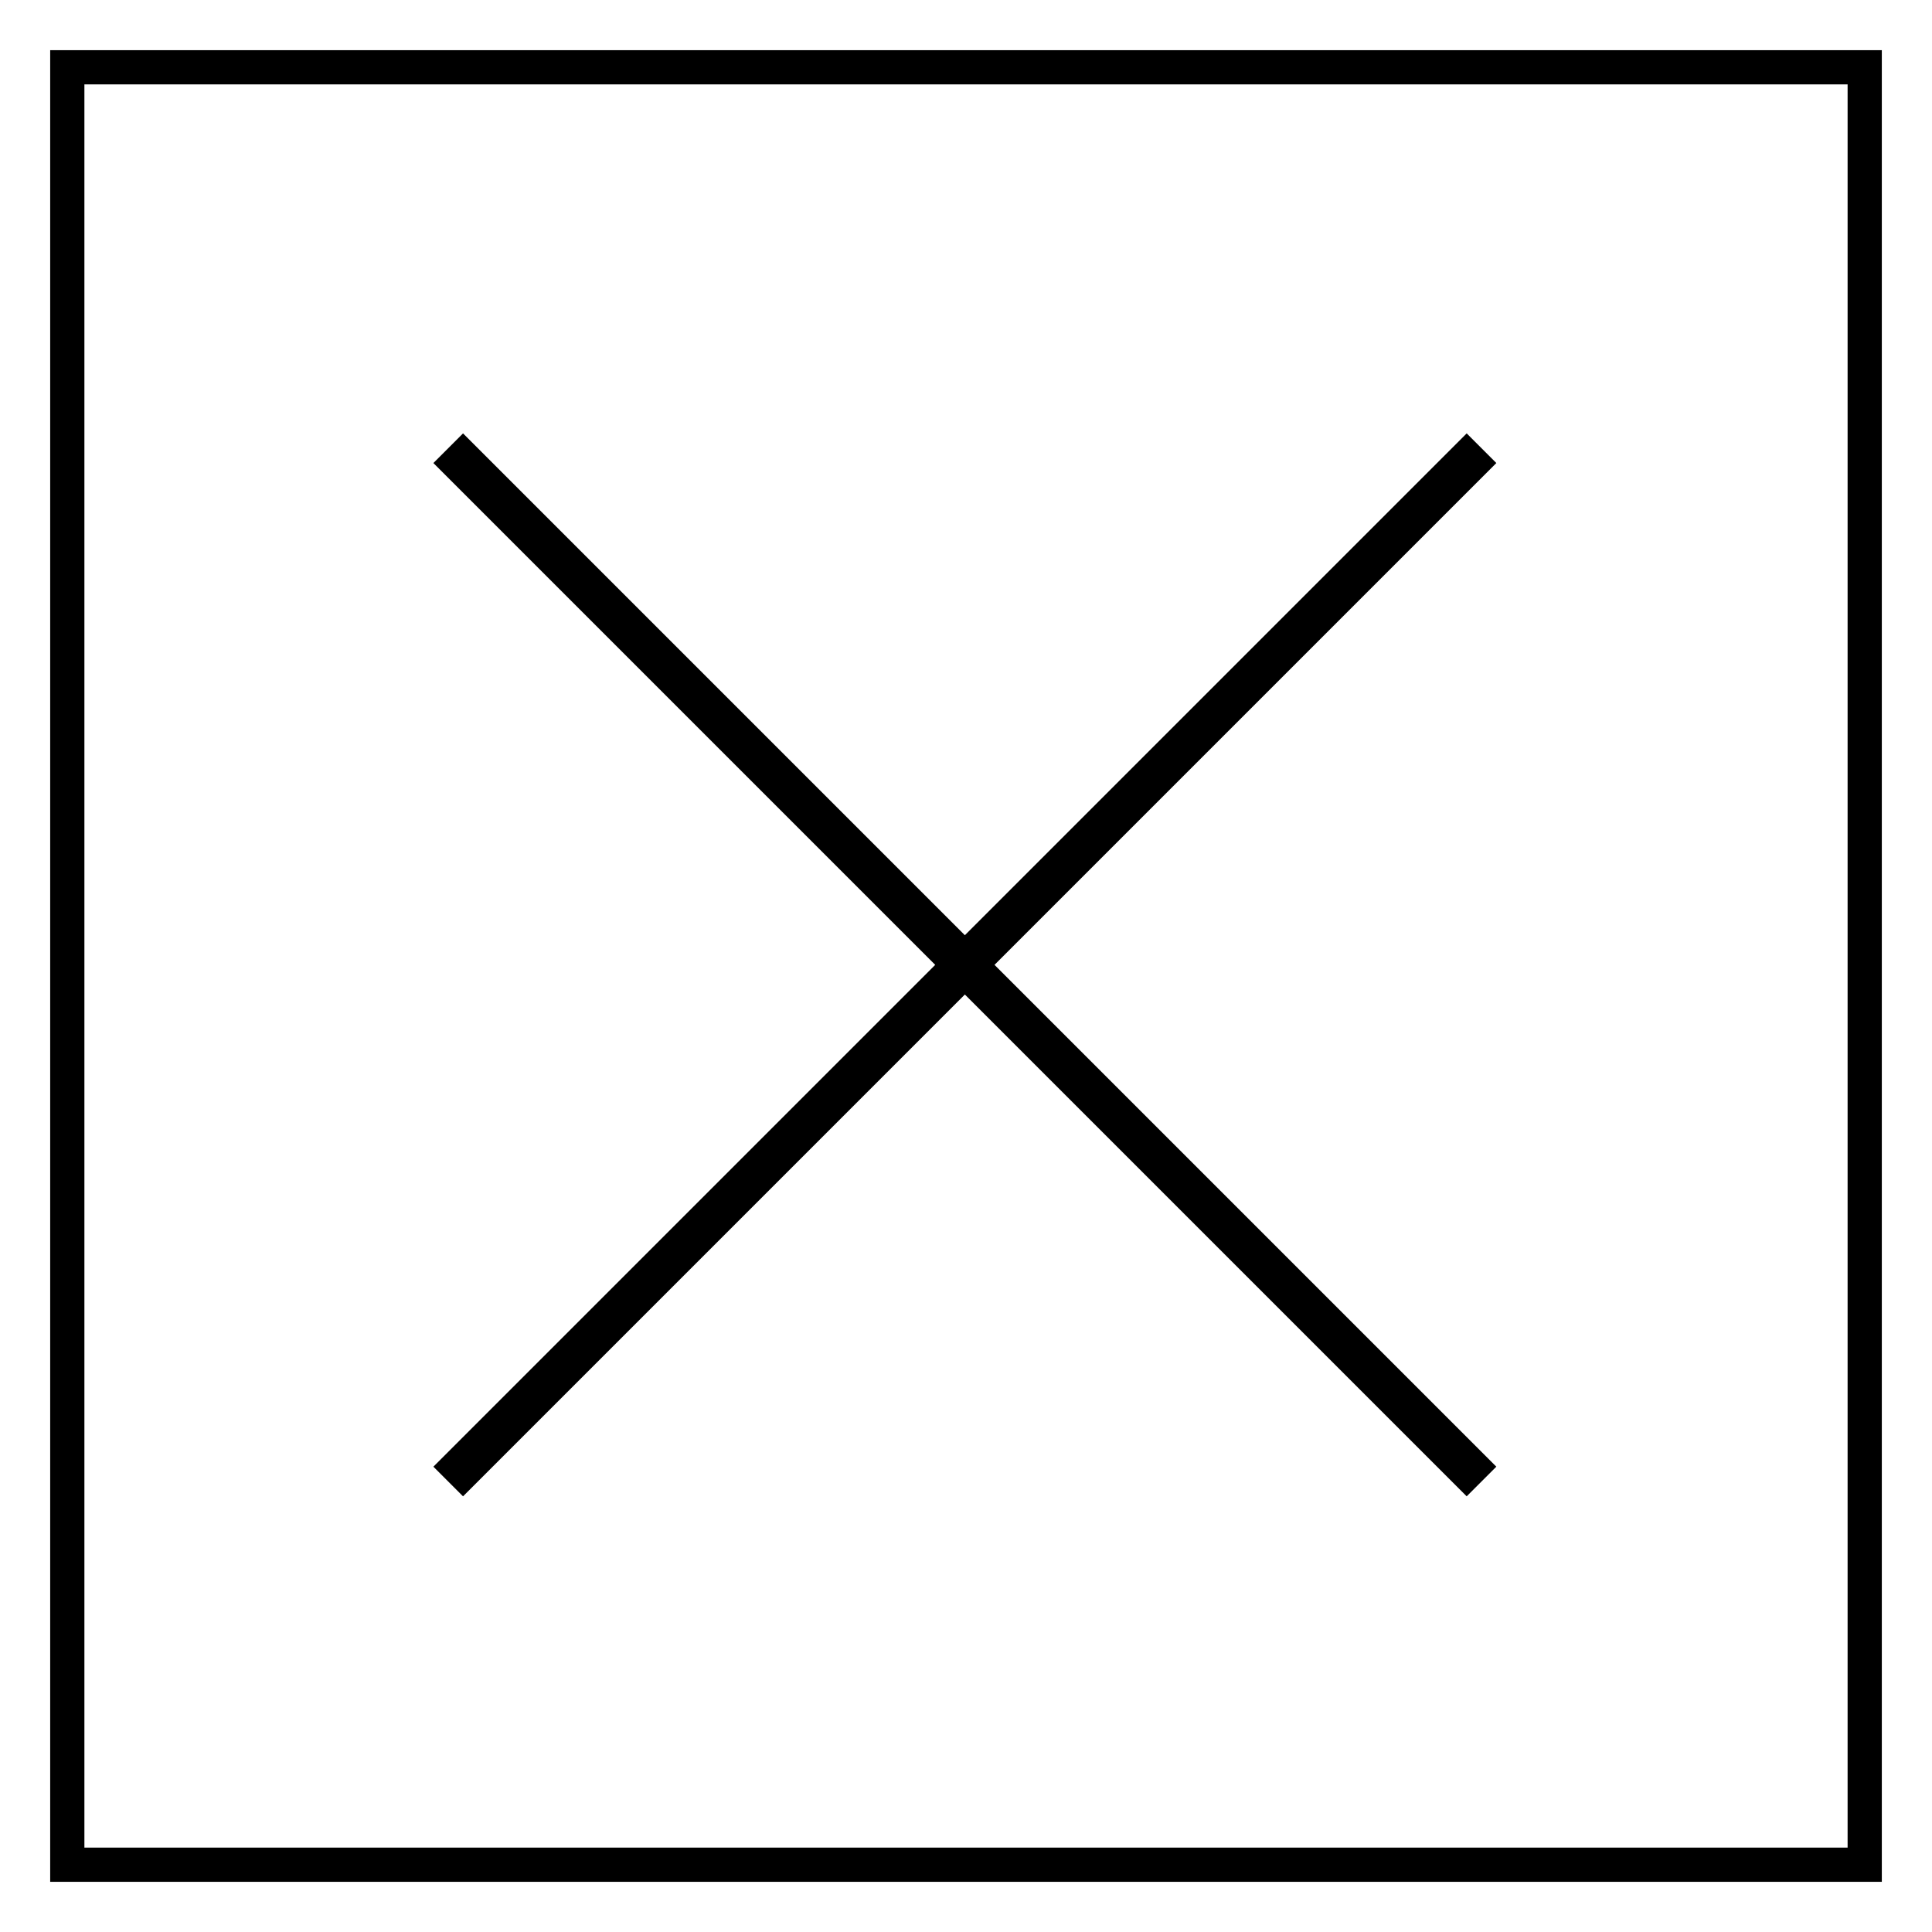 <svg xmlns="http://www.w3.org/2000/svg" xmlns:xlink="http://www.w3.org/1999/xlink" xml:space="preserve" version="1.1" style="shape-rendering:geometricPrecision;text-rendering:geometricPrecision;image-rendering:optimizeQuality;" viewBox="0 0 847 847" x="0px" y="0px" fill-rule="evenodd" clip-rule="evenodd" width="847px" height="847px"><defs><style type="text/css">
   
    .fil0 {fill:black;fill-rule:nonzero}
   
  </style></defs><g><path class="fil0" d="M825 22l0 803 -803 0 0 -803 803 0zm-402 388l220 -220 13 13 -220 220 220 220 -13 13 -220 -220 -220 220 -13 -13 220 -220 -220 -220 13 -13 220 220zm387 -373l-773 0 0 773 773 0 0 -773z"/></g></svg>